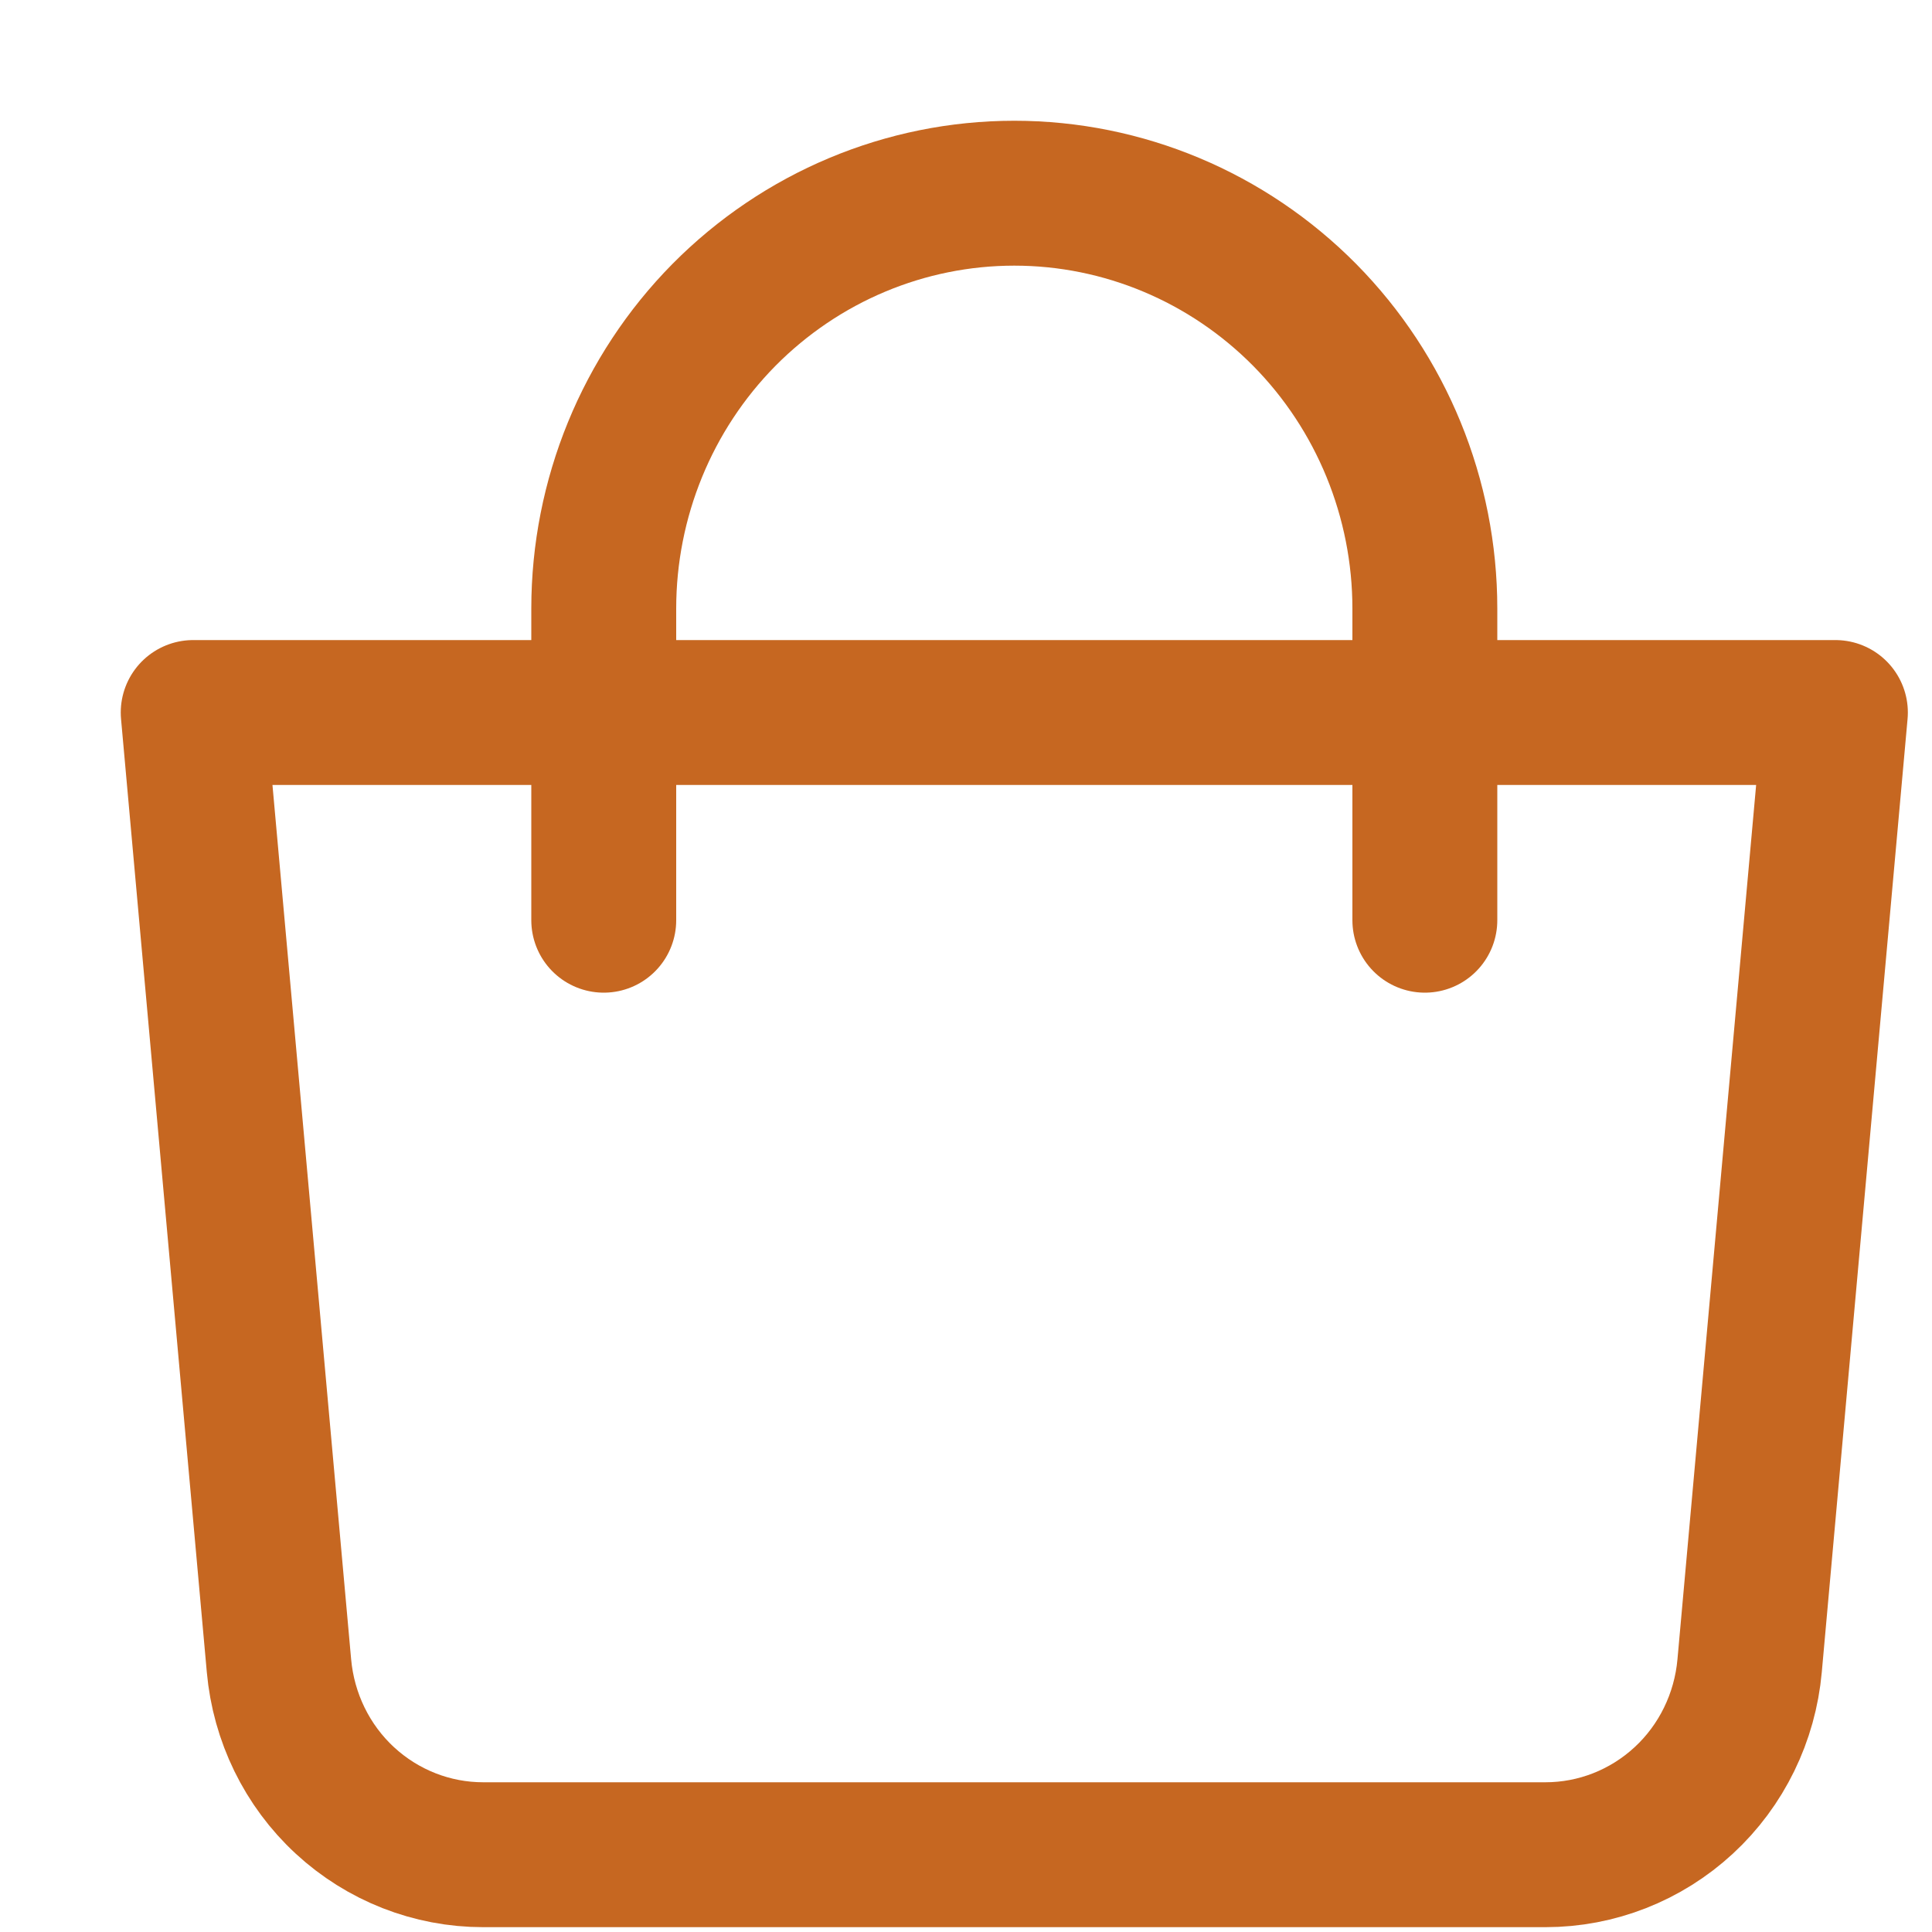 <?xml version="1.0" encoding="UTF-8"?> <svg xmlns="http://www.w3.org/2000/svg" width="10" height="10" viewBox="0 0 10 10" fill="none"><path d="M1 3.688H9.5L9.056 8.622C9.032 8.889 8.911 9.138 8.715 9.319C8.519 9.5 8.264 9.6 7.999 9.6H2.501C2.236 9.6 1.981 9.5 1.785 9.319C1.589 9.138 1.468 8.889 1.444 8.622L1 3.688Z" stroke="#C66721" stroke-width="0.75" stroke-linejoin="round"></path><path d="M3.125 4.763V3.15C3.125 2.58 3.349 2.033 3.747 1.63C4.146 1.227 4.686 1 5.25 1C5.814 1 6.354 1.227 6.753 1.63C7.151 2.033 7.375 2.58 7.375 3.15V4.763" stroke="#C66721" stroke-width="0.75" stroke-linecap="round"></path></svg> 